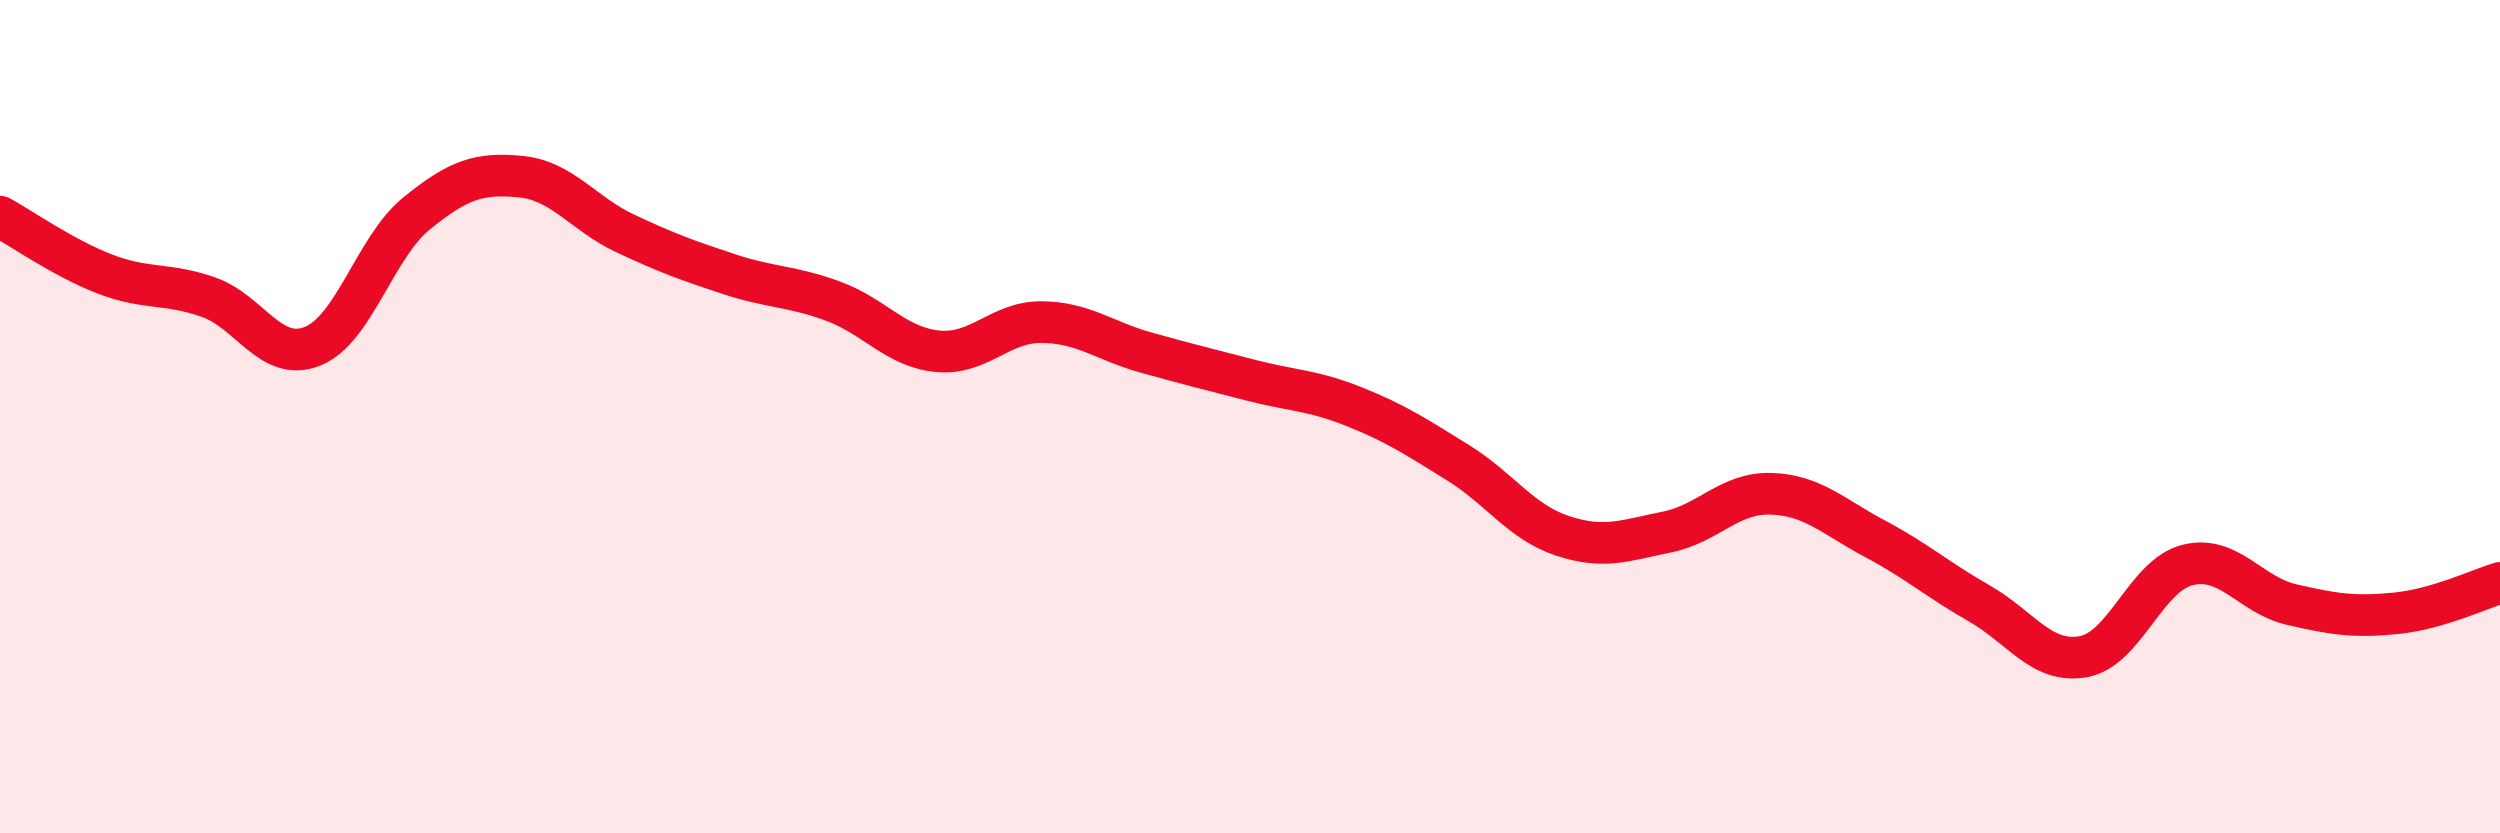 
    <svg width="60" height="20" viewBox="0 0 60 20" xmlns="http://www.w3.org/2000/svg">
      <path
        d="M 0,5.2 C 0.5,5.47 1.5,6.18 2.5,6.57 C 3.5,6.96 4,6.78 5,7.13 C 6,7.48 6.5,8.71 7.5,8.31 C 8.5,7.91 9,5.93 10,5.12 C 11,4.31 11.5,4.14 12.5,4.24 C 13.5,4.34 14,5.13 15,5.6 C 16,6.07 16.5,6.25 17.5,6.58 C 18.5,6.91 19,6.86 20,7.23 C 21,7.6 21.5,8.33 22.5,8.43 C 23.5,8.53 24,7.72 25,7.73 C 26,7.74 26.5,8.18 27.5,8.46 C 28.5,8.74 29,8.86 30,9.12 C 31,9.38 31.5,9.36 32.5,9.76 C 33.5,10.16 34,10.49 35,11.11 C 36,11.73 36.5,12.53 37.5,12.86 C 38.5,13.19 39,12.97 40,12.77 C 41,12.57 41.5,11.82 42.5,11.85 C 43.5,11.88 44,12.4 45,12.93 C 46,13.46 46.5,13.91 47.5,14.48 C 48.5,15.05 49,15.94 50,15.76 C 51,15.58 51.5,13.81 52.5,13.56 C 53.5,13.31 54,14.28 55,14.51 C 56,14.74 56.5,14.82 57.5,14.72 C 58.5,14.62 59.5,14.14 60,13.99L60 20L0 20Z"
        fill="#EB0A25"
        opacity="0.1"
        stroke-linecap="round"
        stroke-linejoin="round"
      />
      <path
        d="M 0,5.2 C 0.5,5.47 1.5,6.18 2.5,6.57 C 3.5,6.96 4,6.78 5,7.13 C 6,7.48 6.5,8.71 7.5,8.31 C 8.5,7.91 9,5.93 10,5.12 C 11,4.31 11.5,4.14 12.5,4.24 C 13.5,4.34 14,5.13 15,5.6 C 16,6.07 16.5,6.25 17.5,6.58 C 18.5,6.91 19,6.86 20,7.23 C 21,7.6 21.5,8.33 22.5,8.43 C 23.5,8.53 24,7.72 25,7.73 C 26,7.74 26.5,8.18 27.5,8.46 C 28.5,8.74 29,8.86 30,9.12 C 31,9.38 31.5,9.36 32.5,9.76 C 33.5,10.16 34,10.49 35,11.11 C 36,11.73 36.5,12.53 37.5,12.86 C 38.5,13.19 39,12.97 40,12.77 C 41,12.57 41.5,11.82 42.5,11.85 C 43.5,11.88 44,12.4 45,12.93 C 46,13.46 46.5,13.91 47.5,14.48 C 48.5,15.05 49,15.94 50,15.76 C 51,15.58 51.5,13.81 52.5,13.56 C 53.5,13.31 54,14.28 55,14.51 C 56,14.74 56.5,14.82 57.5,14.72 C 58.5,14.62 59.5,14.14 60,13.99"
        stroke="#EB0A25"
        stroke-width="1"
        fill="none"
        stroke-linecap="round"
        stroke-linejoin="round"
      />
    </svg>
  